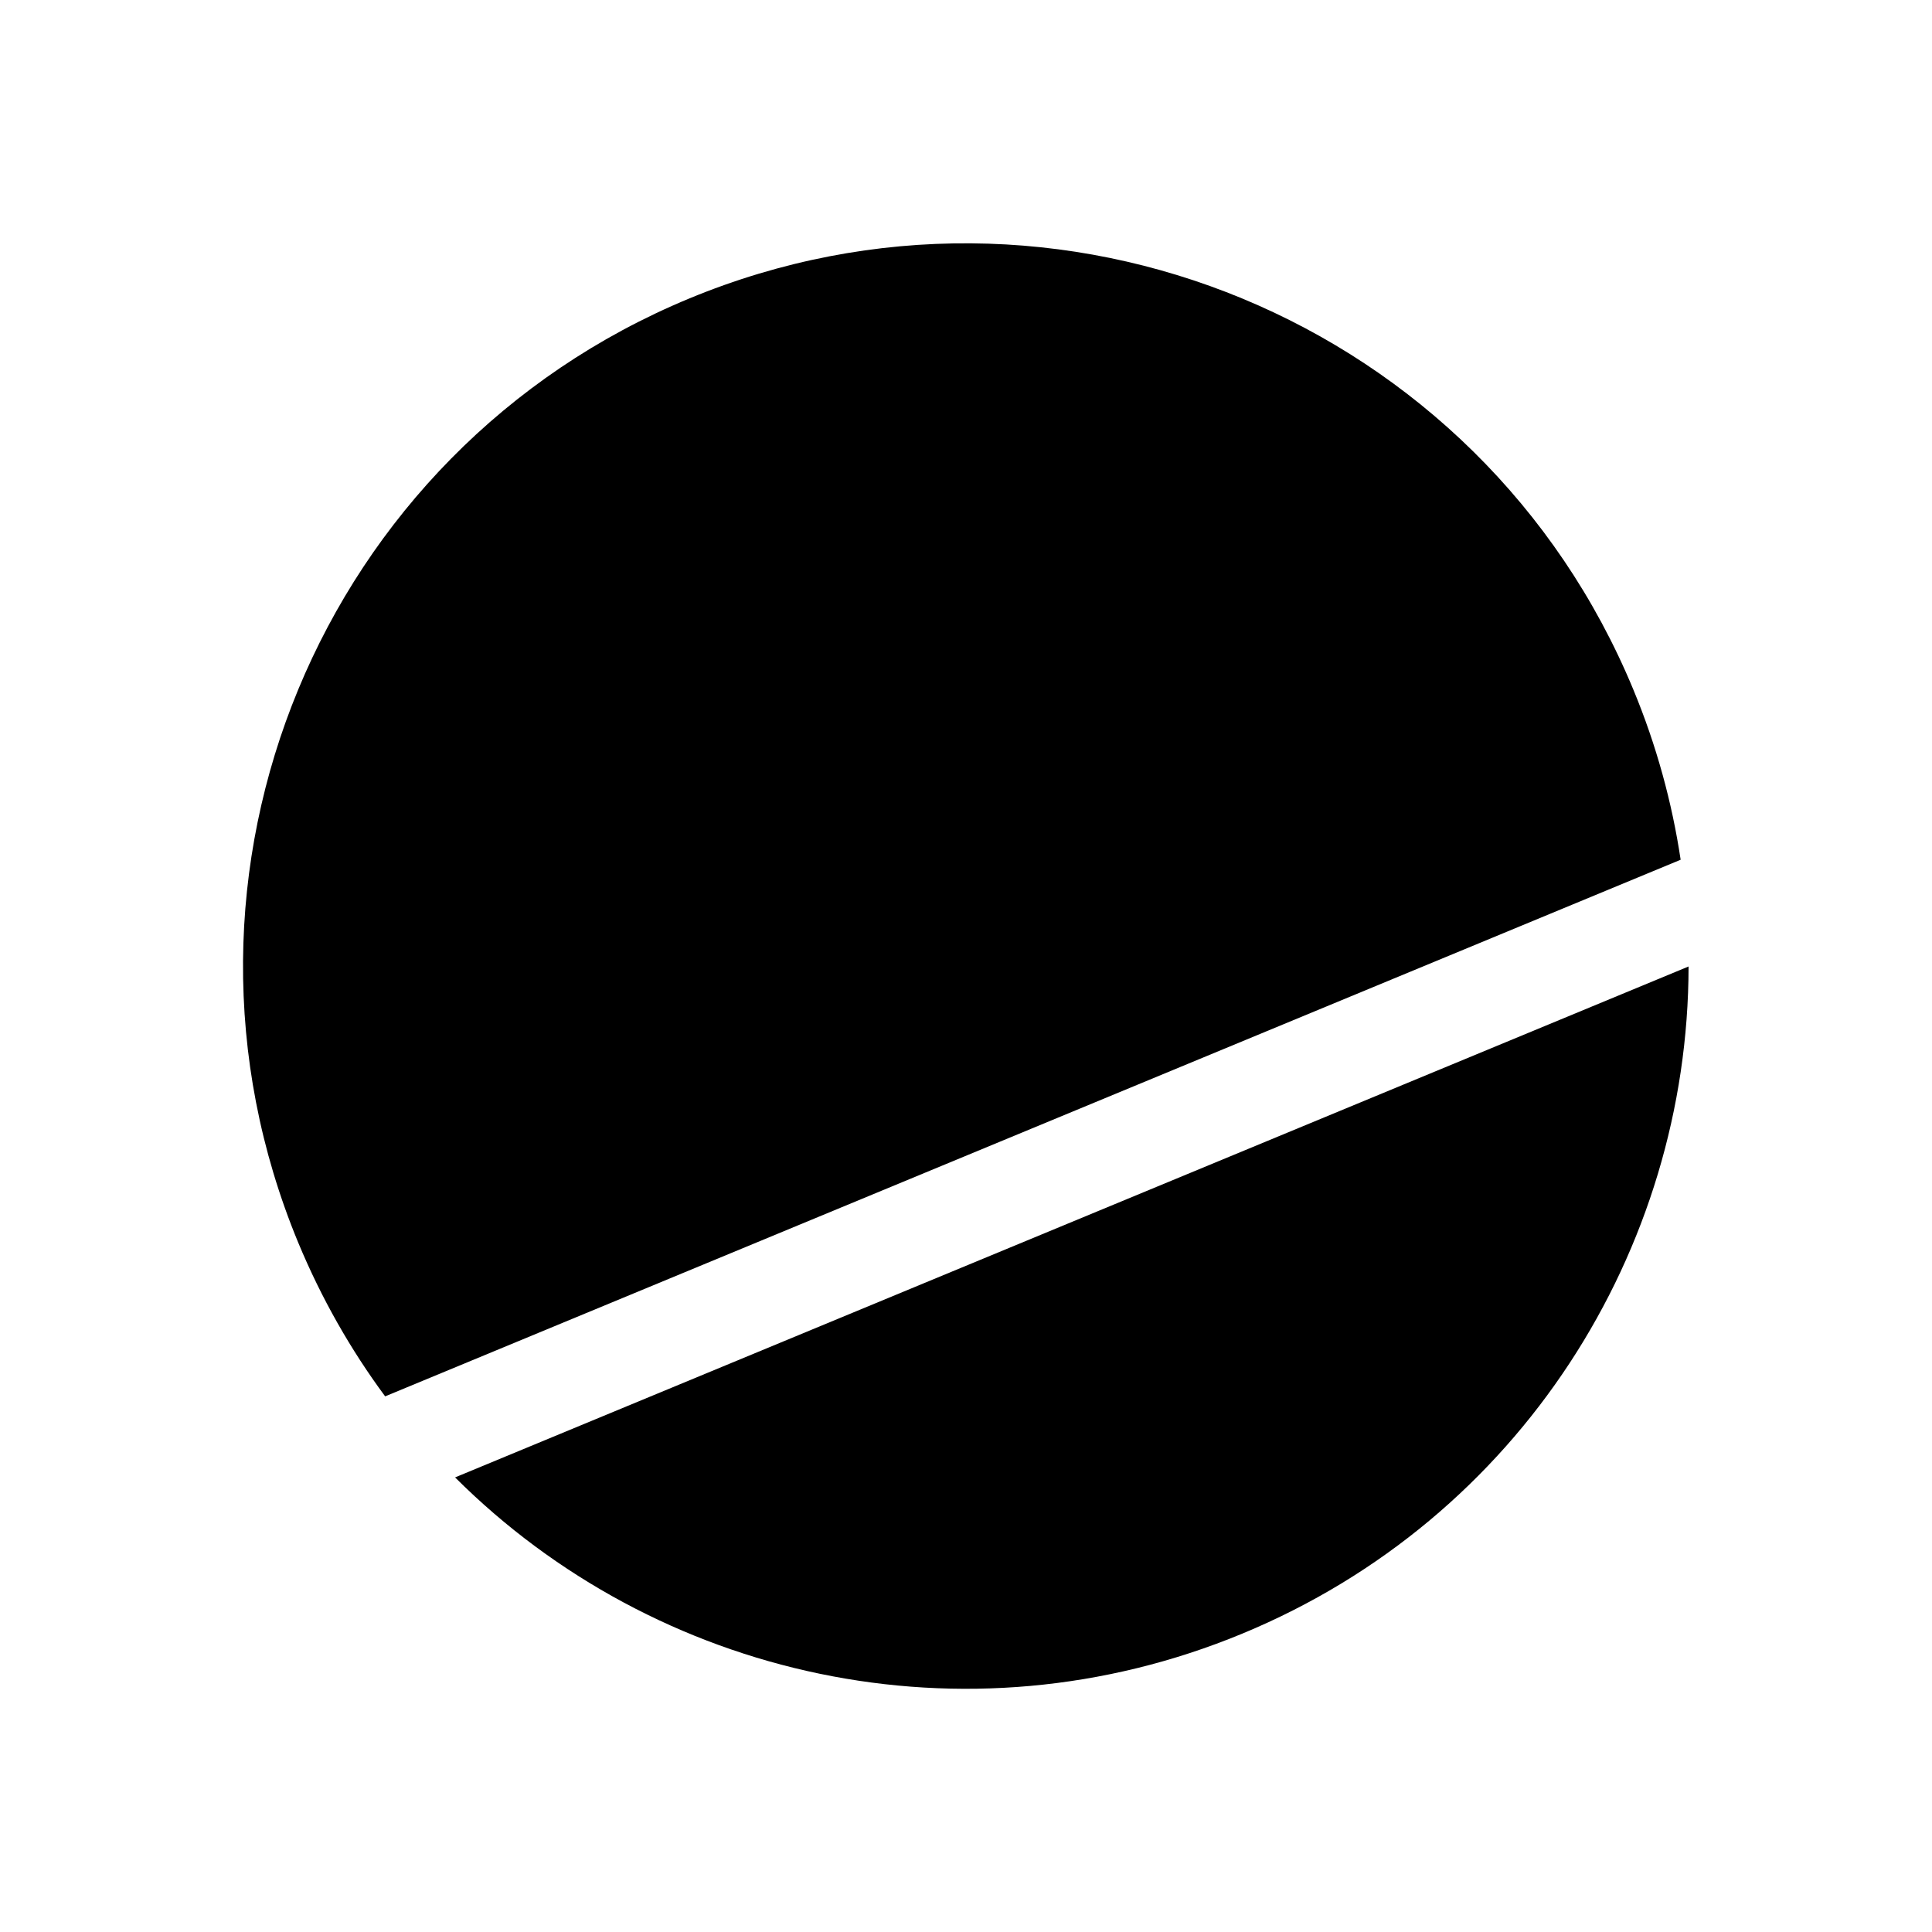 <svg fill="none" height="20" viewBox="0 0 20 20" width="20" xmlns="http://www.w3.org/2000/svg"><path d="m0 0h20v20h-20z" fill="#fff"/><g fill="#000"><path d="m17.48 10.005c-.003 2.933-1.741 5.714-4.619 6.906-2.878 1.192-6.074.455-8.15-1.617z"/><path d="m7.135 3.09c3.817-1.581 8.192.232 9.773 4.048.24.578.401 1.17.49 1.762l-13.411 5.555c-.356-.481-.66-1.014-.9-1.592-1.581-3.817.232-8.192 4.048-9.773z"/></g></svg>